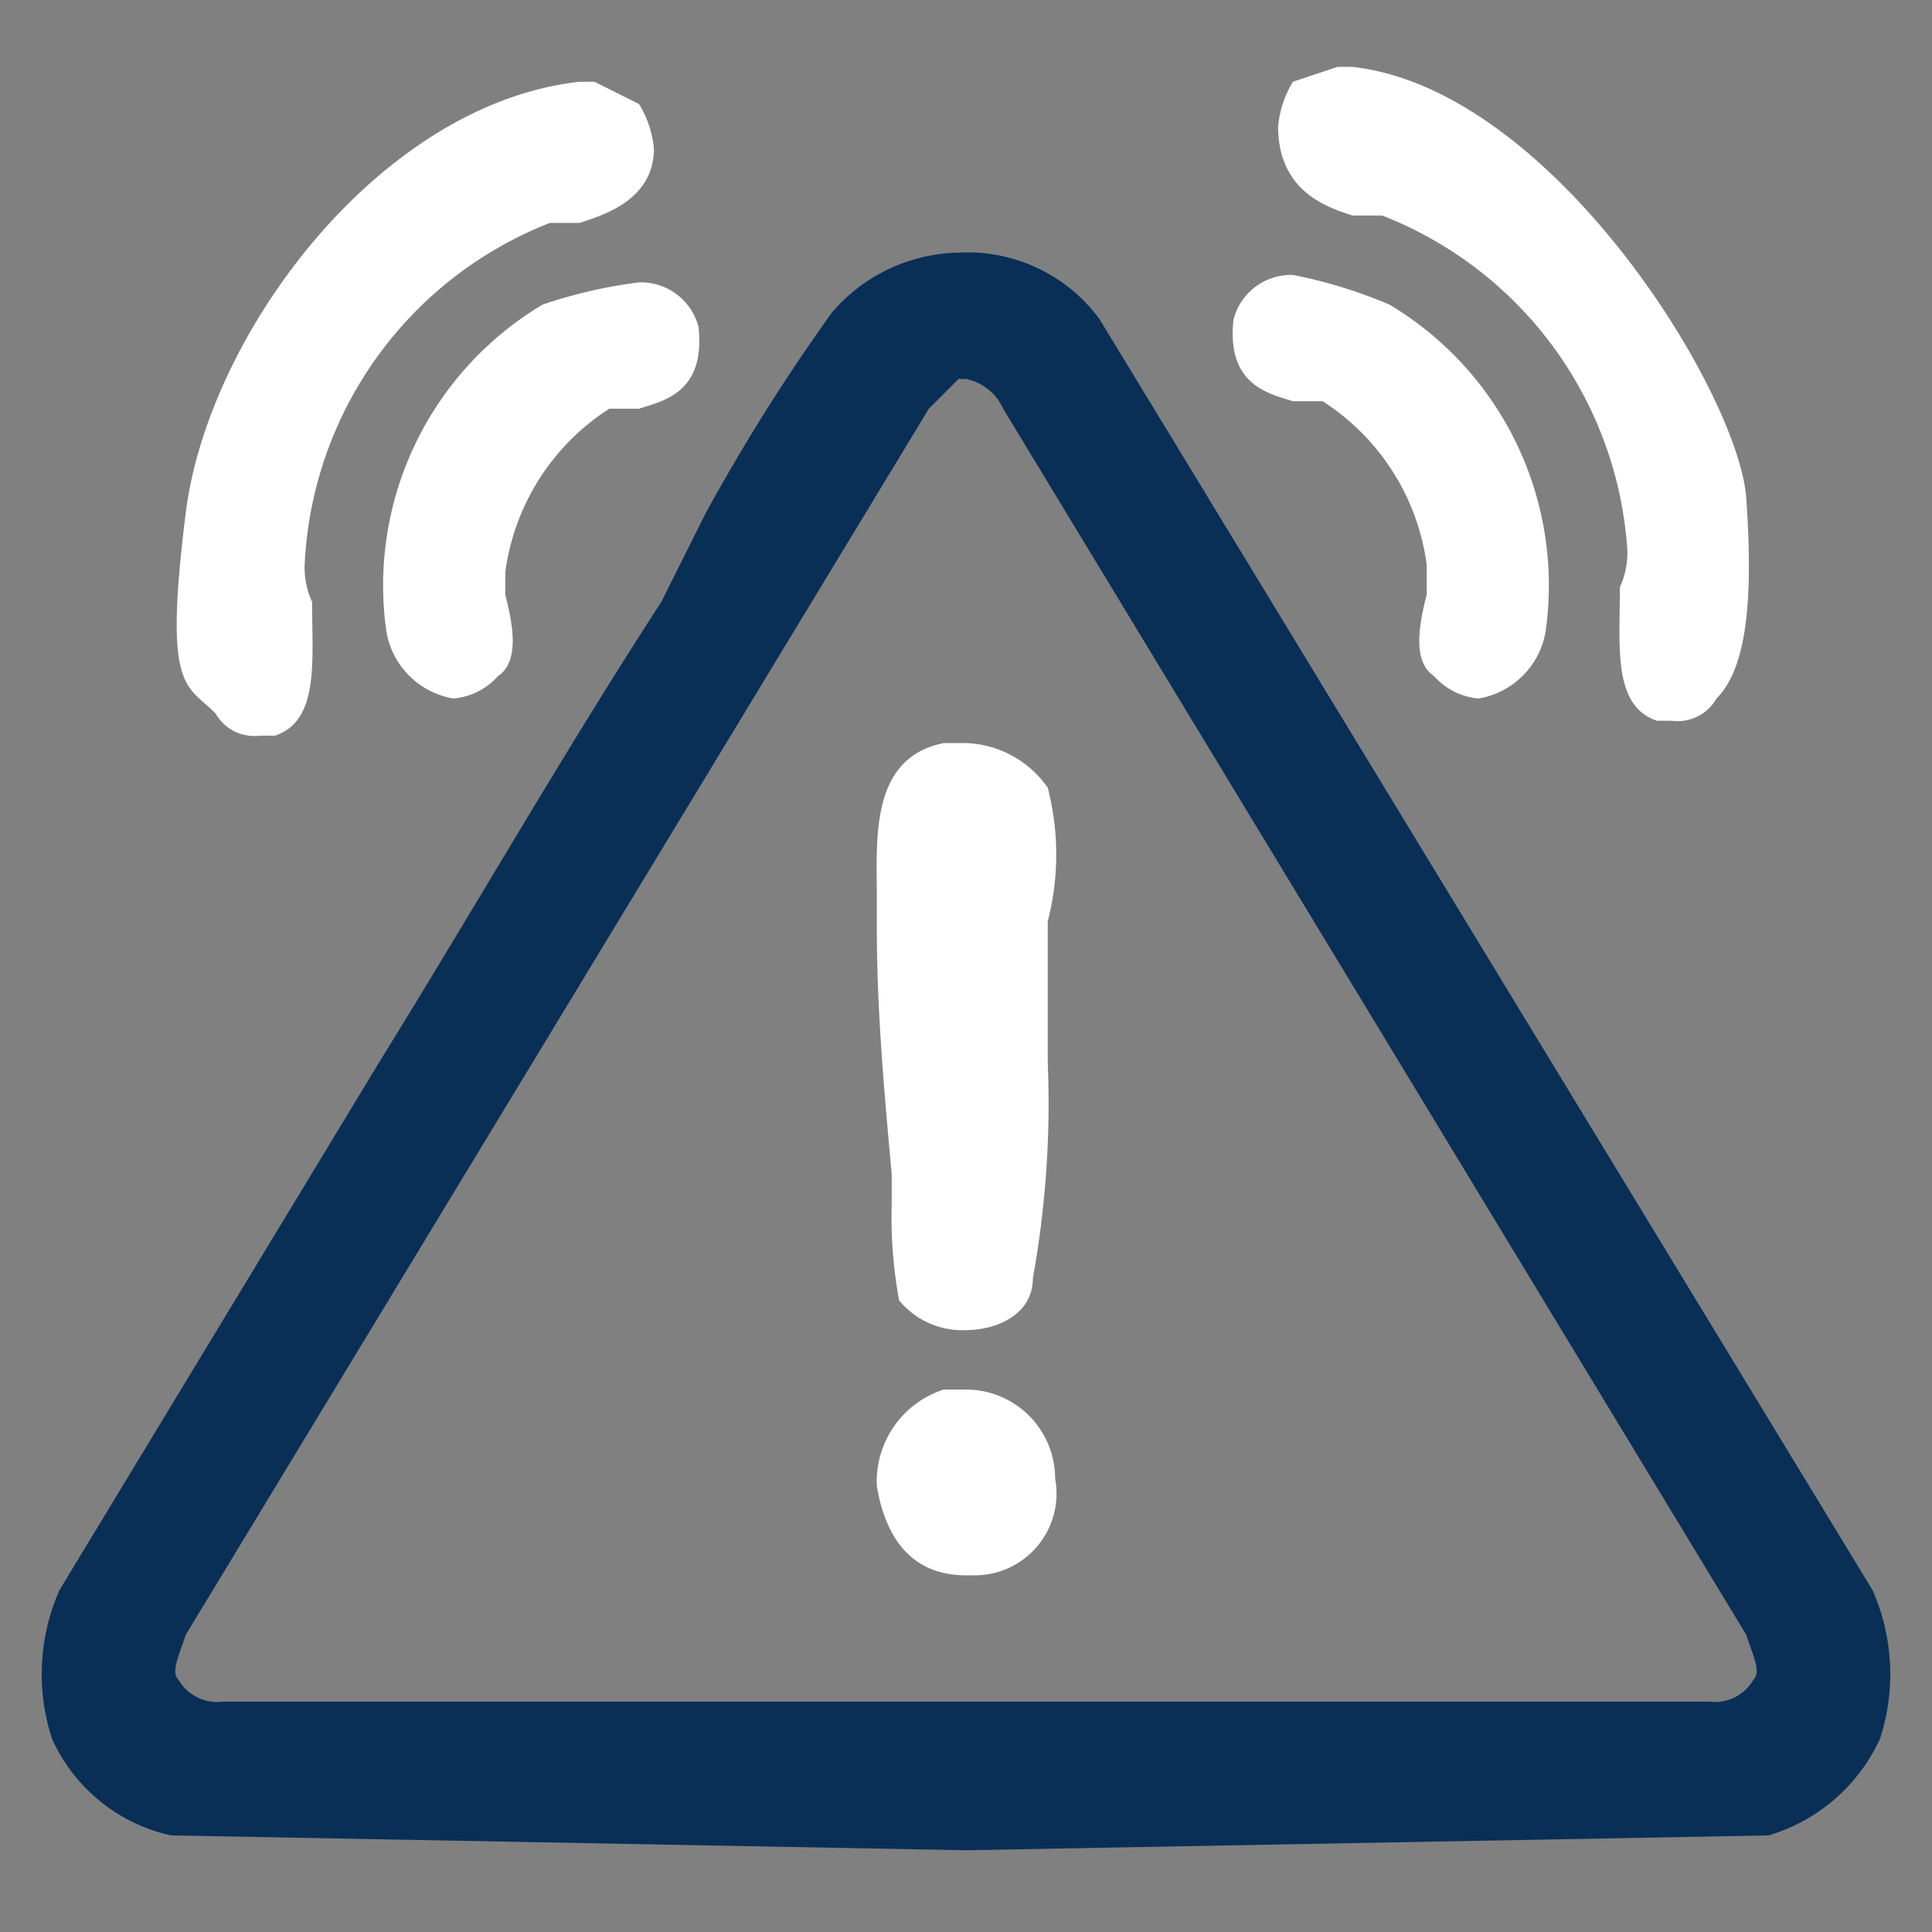 <svg xmlns="http://www.w3.org/2000/svg" viewBox="0 0 26 26"><rect x="0" y="0" width="26" height="26" fill="#808080" stroke="none"/><path d="M13,18.7h-.3a1.3,1.3,0,0,0-.9,1.3c.1.6.4,1.2,1.2,1.2h.1a1.1,1.1,0,0,0,1.1-1.3A1.2,1.2,0,0,0,13,18.7Z" style="fill:#fff"/><path d="M11.8,12.1v.4c0,1.1.1,2.2.2,3.3v.4a6.2,6.2,0,0,0,.1,1.3,1.1,1.1,0,0,0,.9.4c.4,0,.9-.2.9-.7a13.2,13.2,0,0,0,.2-2.9V12.4a3.6,3.6,0,0,0,0-1.8A1.4,1.4,0,0,0,13,10h-.3C11.7,10.2,11.8,11.3,11.8,12.1Z" style="fill:#fff"/><path d="M25.2,21.4,14.8,4.3a2.2,2.2,0,0,0-1.9-.9h0a2.3,2.3,0,0,0-1.7.8A26.2,26.2,0,0,0,9.5,6.9L8.9,8.1c-1.3,2-2.5,4.1-3.8,6.2L.8,21.4a2.8,2.8,0,0,0-.1,2,2.3,2.3,0,0,0,1.6,1.3l10.7.2,10.8-.2a2.4,2.4,0,0,0,1.5-1.3A2.8,2.8,0,0,0,25.2,21.4ZM13,5.1h0a.7.7,0,0,1,.5.4l10,16.5c.1.3.2.5.1.6a.6.6,0,0,1-.6.3H3a.6.6,0,0,1-.6-.3c-.1-.1,0-.3.1-.6l10-16.5.4-.4Z" style="fill:#092f57"/><path d="M3.5,9.9h.2c.6-.2.5-1,.5-1.8a1.1,1.1,0,0,1-.1-.5A5.2,5.2,0,0,1,7.4,3h.4c.3-.1,1-.3,1-1a1.4,1.4,0,0,0-.2-.6L8,1.1H7.8c-2.7.3-5,3.4-5.3,5.8s0,2.3.4,2.7A.6.6,0,0,0,3.5,9.9Z" style="fill:#fff"/><path d="M7.3,4.1A4.4,4.4,0,0,0,5.2,8.5a1.1,1.1,0,0,0,.9.9.9.9,0,0,0,.6-.3c.3-.2.2-.7.1-1.1V7.7A3.1,3.1,0,0,1,8.2,5.5h.4c.3-.1.9-.2.8-1.1a.8.8,0,0,0-.8-.6A6.5,6.5,0,0,0,7.3,4.1Z" style="fill:#fff"/><path d="M18.2,2.9h.4a5.2,5.2,0,0,1,3.3,4.5,1.1,1.1,0,0,1-.1.5c0,.8-.1,1.6.5,1.8h.2a.6.6,0,0,0,.6-.3c.4-.4.5-1.3.4-2.7s-2.6-5.5-5.3-5.8H18l-.6.2a1.4,1.4,0,0,0-.2.6C17.2,2.6,17.9,2.8,18.2,2.9Z" style="fill:#fff"/><path d="M17.4,5.4h.4a3.1,3.1,0,0,1,1.4,2.2V8c-.1.4-.2.9.1,1.1a.9.9,0,0,0,.6.3,1.1,1.1,0,0,0,.9-.9,4.4,4.4,0,0,0-2.1-4.4,6.5,6.5,0,0,0-1.3-.4.8.8,0,0,0-.8.6C16.5,5.2,17.1,5.3,17.4,5.4Z" style="fill:#fff"/></svg>